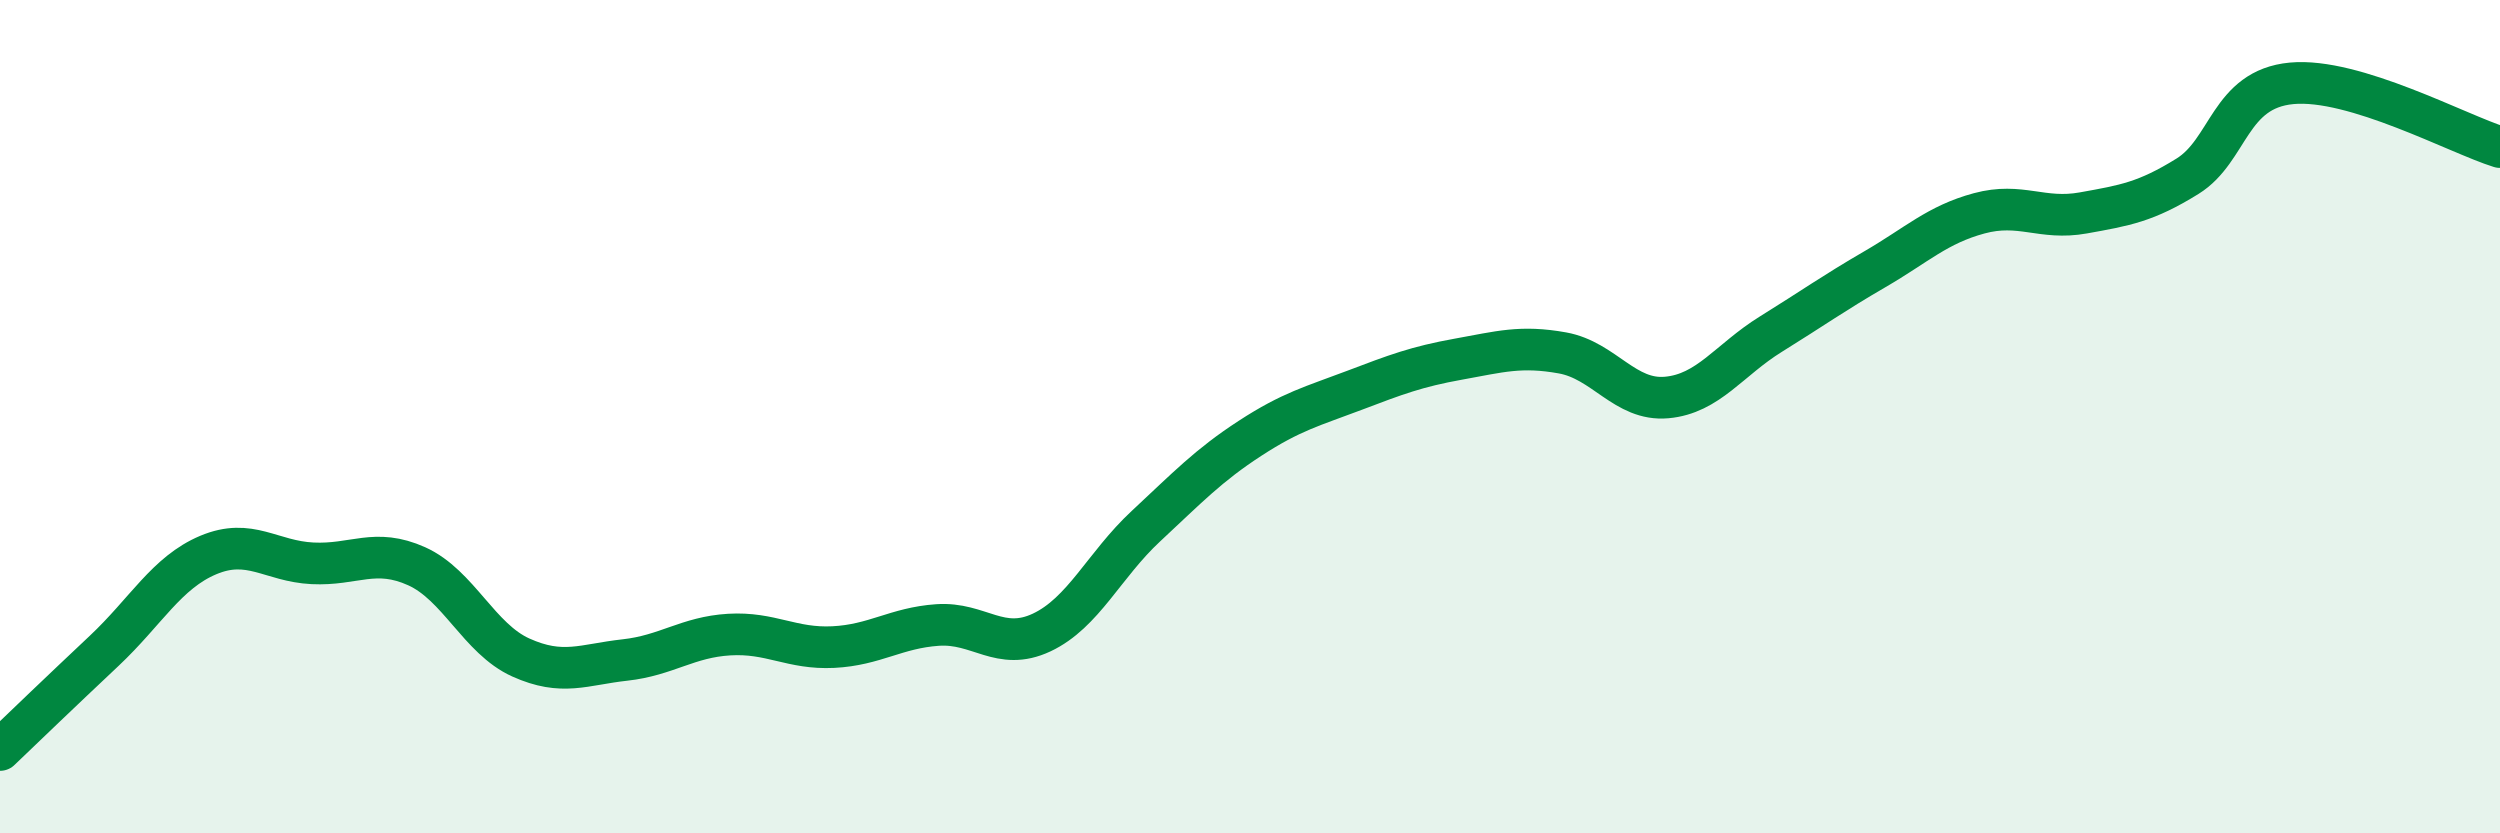 
    <svg width="60" height="20" viewBox="0 0 60 20" xmlns="http://www.w3.org/2000/svg">
      <path
        d="M 0,18 C 0.5,17.52 1.5,16.56 2.5,15.62 C 3.5,14.68 4,13.74 5,13.32 C 6,12.9 6.5,13.47 7.5,13.52 C 8.5,13.57 9,13.14 10,13.59 C 11,14.04 11.5,15.33 12.5,15.78 C 13.5,16.23 14,15.95 15,15.84 C 16,15.73 16.5,15.29 17.5,15.23 C 18.5,15.17 19,15.58 20,15.53 C 21,15.48 21.5,15.07 22.5,15 C 23.5,14.93 24,15.65 25,15.18 C 26,14.71 26.5,13.56 27.5,12.63 C 28.5,11.7 29,11.17 30,10.52 C 31,9.87 31.5,9.75 32.5,9.37 C 33.5,8.99 34,8.8 35,8.62 C 36,8.44 36.5,8.29 37.5,8.47 C 38.5,8.65 39,9.63 40,9.54 C 41,9.45 41.5,8.64 42.5,8.02 C 43.5,7.4 44,7.04 45,6.46 C 46,5.88 46.5,5.39 47.5,5.12 C 48.5,4.85 49,5.29 50,5.11 C 51,4.93 51.5,4.85 52.5,4.23 C 53.5,3.61 53.5,2.14 55,2 C 56.5,1.86 59,3.22 60,3.53L60 20L0 20Z"
        fill="#008740"
        opacity="0.1"
        stroke-linecap="round"
        stroke-linejoin="round"
      />
      <path
        d="M 0,18 C 0.5,17.52 1.5,16.56 2.5,15.62 C 3.5,14.68 4,13.74 5,13.32 C 6,12.9 6.5,13.47 7.5,13.52 C 8.5,13.57 9,13.14 10,13.59 C 11,14.04 11.5,15.33 12.5,15.78 C 13.5,16.23 14,15.95 15,15.84 C 16,15.73 16.5,15.29 17.5,15.23 C 18.5,15.17 19,15.58 20,15.53 C 21,15.48 21.5,15.07 22.5,15 C 23.5,14.93 24,15.65 25,15.18 C 26,14.71 26.5,13.56 27.5,12.63 C 28.5,11.7 29,11.17 30,10.52 C 31,9.87 31.5,9.75 32.5,9.37 C 33.5,8.99 34,8.8 35,8.62 C 36,8.44 36.5,8.29 37.5,8.47 C 38.5,8.65 39,9.63 40,9.54 C 41,9.45 41.5,8.64 42.5,8.02 C 43.5,7.4 44,7.04 45,6.46 C 46,5.88 46.5,5.39 47.5,5.12 C 48.5,4.85 49,5.29 50,5.11 C 51,4.93 51.5,4.85 52.5,4.23 C 53.5,3.61 53.5,2.14 55,2 C 56.5,1.86 59,3.22 60,3.53"
        stroke="#008740"
        stroke-width="1"
        fill="none"
        stroke-linecap="round"
        stroke-linejoin="round"
      />
    </svg>
  